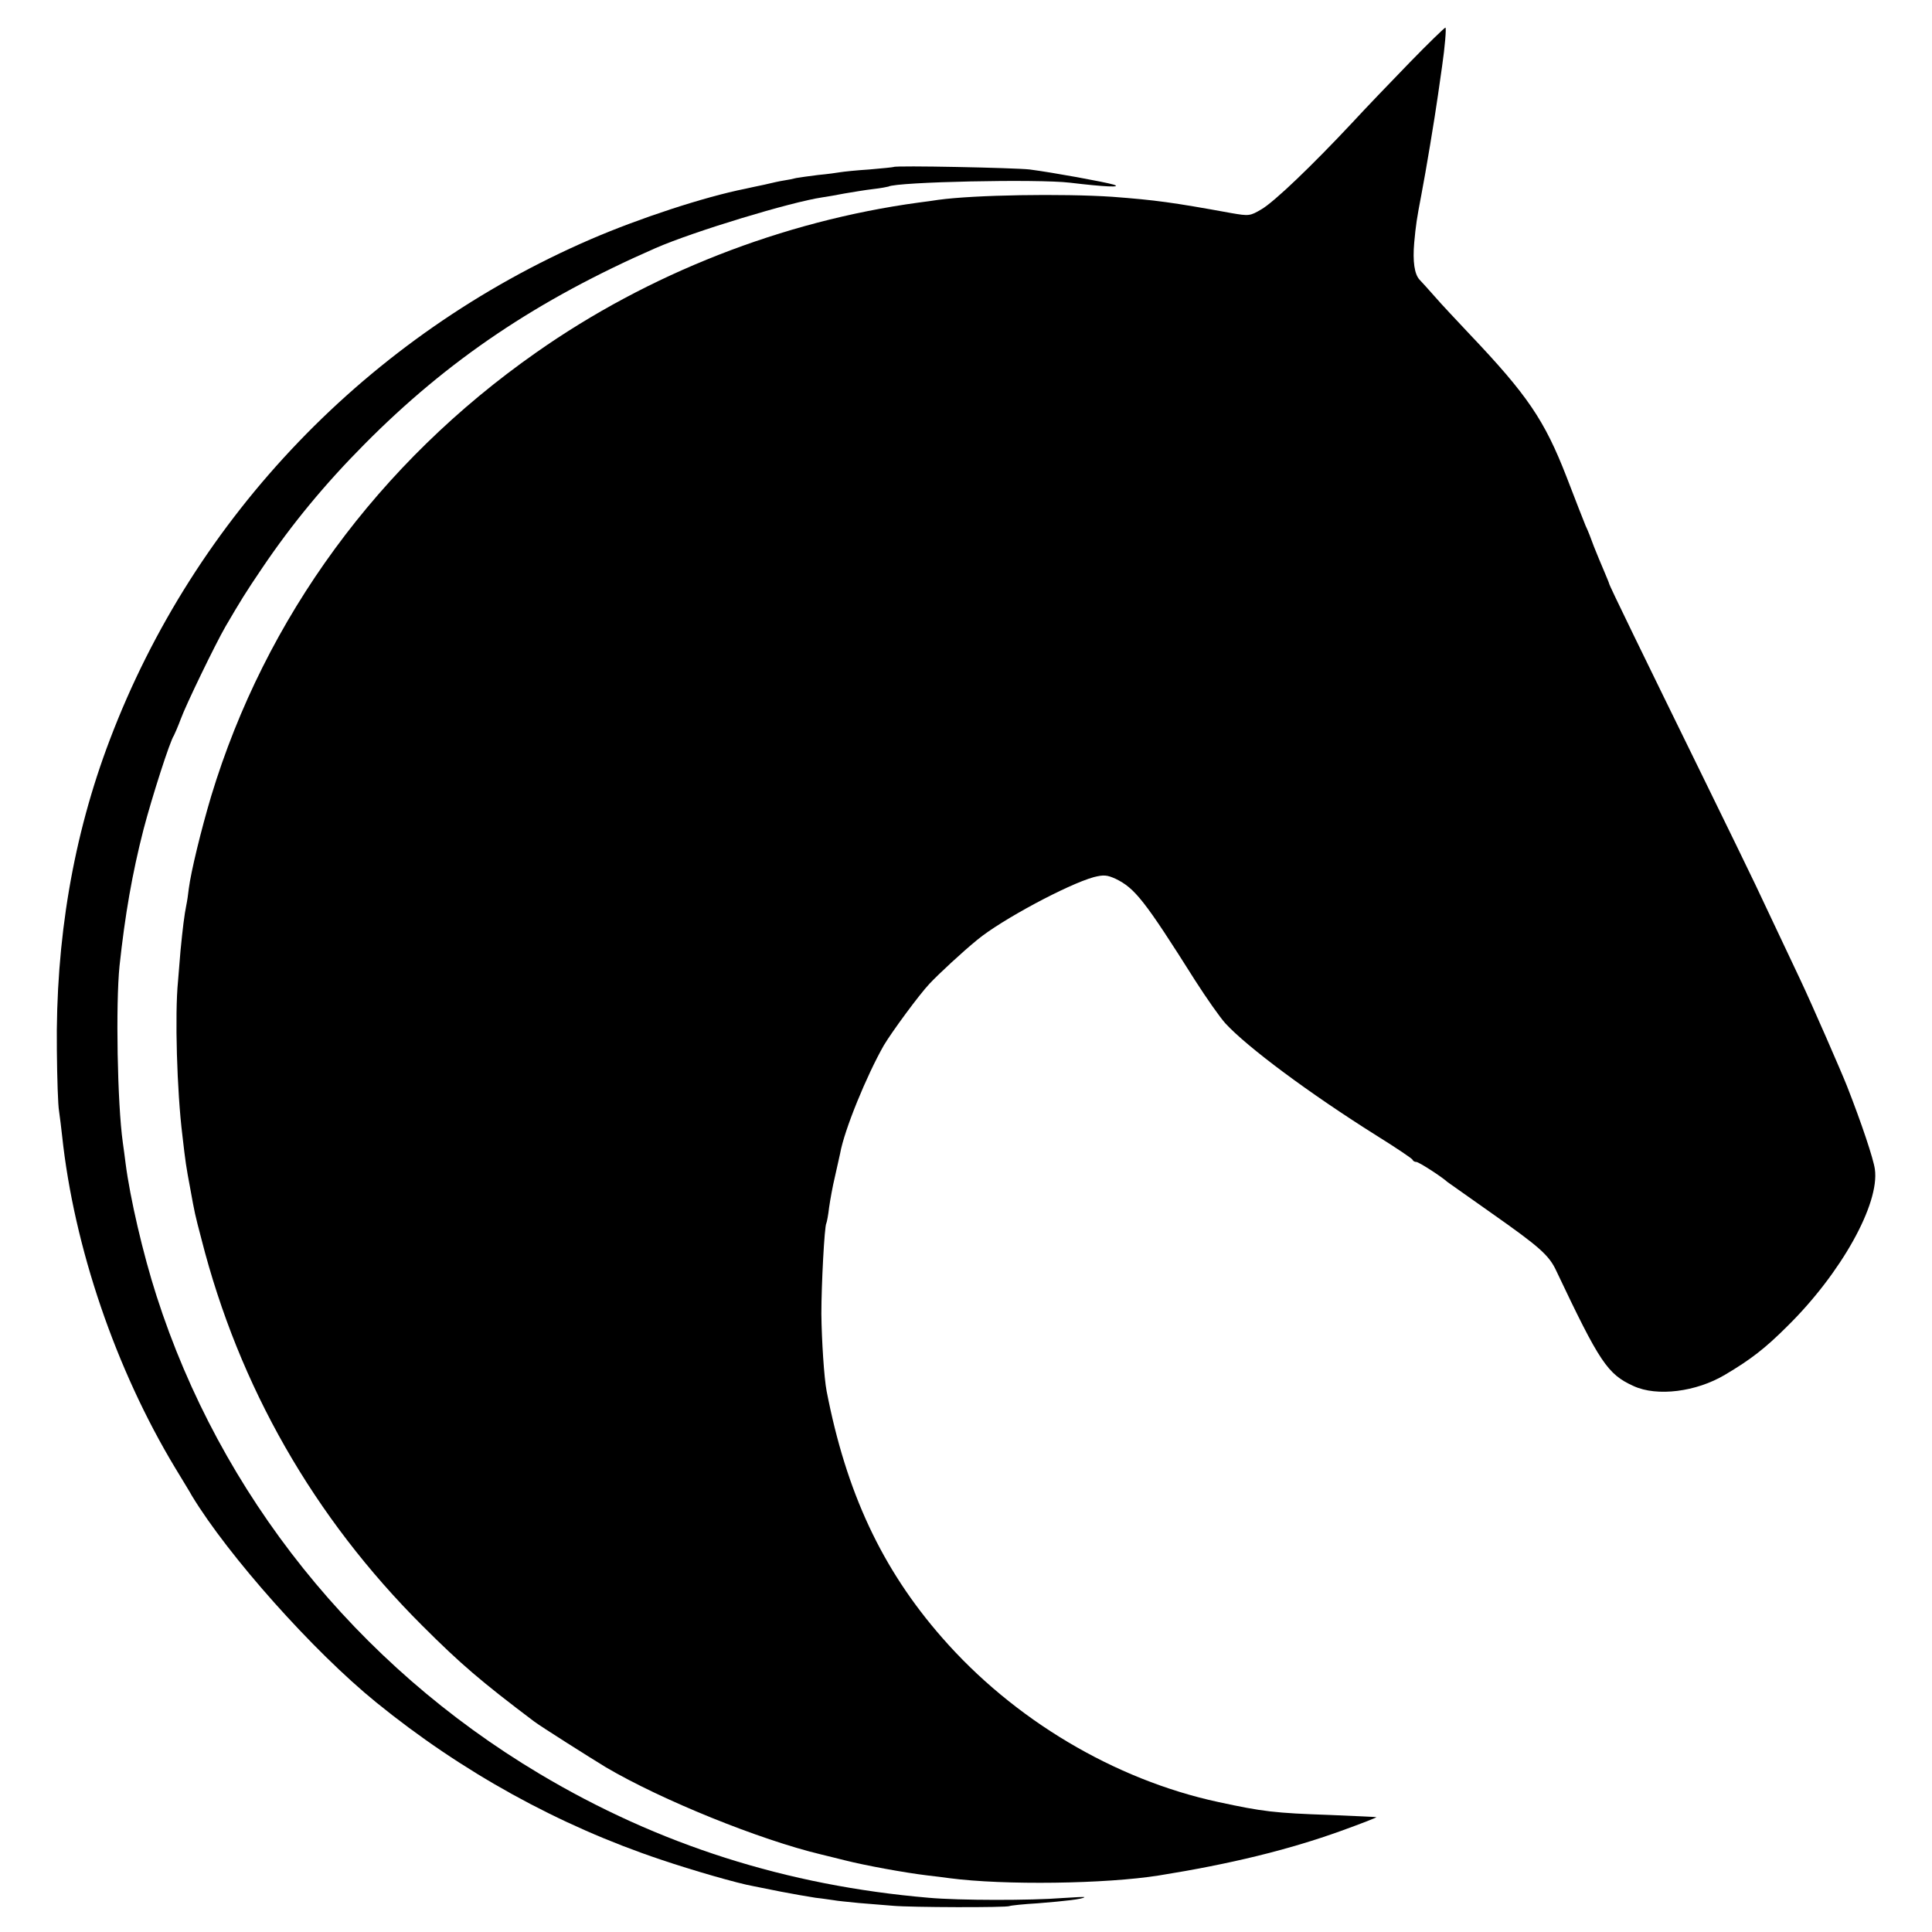 <?xml version="1.0" standalone="no"?>
<!DOCTYPE svg PUBLIC "-//W3C//DTD SVG 20010904//EN"
 "http://www.w3.org/TR/2001/REC-SVG-20010904/DTD/svg10.dtd">
<svg version="1.0" xmlns="http://www.w3.org/2000/svg"
 width="700pt" height="700pt" viewBox="0 0 700 700"
 preserveAspectRatio="xMidYMid meet">
<g transform="translate(0,700) scale(0.1,-0.1)"
fill="#000000" stroke="none">
<path d="M5107 6773 c-69 -71 -162 -168 -208 -218 -146 -156 -282 -286 -328
-313 -42 -25 -46 -25 -110 -14 -214 39 -274 47 -431 59 -181 12 -499 7 -630
-11 -14 -2 -46 -7 -72 -10 -492 -67 -978 -257 -1385 -543 -571 -400 -982 -961
-1178 -1608 -36 -121 -73 -272 -81 -335 -2 -19 -6 -46 -9 -60 -7 -34 -13 -83
-21 -165 -3 -38 -7 -88 -9 -110 -12 -120 -4 -399 16 -560 11 -96 13 -110 29
-195 15 -83 16 -89 40 -180 136 -534 407 -1008 800 -1400 139 -139 214 -203
405 -347 22 -17 204 -132 260 -166 202 -119 558 -263 780 -316 28 -7 66 -16
85 -21 75 -19 217 -45 300 -55 25 -3 61 -7 80 -10 198 -26 566 -21 760 10 256
41 466 92 658 161 72 26 131 49 129 50 -1 1 -76 4 -167 8 -202 7 -244 12 -406
47 -376 81 -742 299 -1001 596 -218 249 -347 526 -418 893 -9 46 -18 184 -19
280 0 103 11 317 18 328 2 4 7 30 10 57 4 28 13 78 21 111 8 34 16 73 19 85
15 85 96 282 158 391 29 49 129 185 166 224 36 38 118 114 173 159 87 72 328
201 422 227 36 9 48 8 79 -6 70 -34 105 -78 288 -368 41 -64 90 -134 110 -156
78 -85 303 -253 550 -408 69 -43 127 -82 128 -86 2 -5 8 -8 14 -8 8 0 87 -50
113 -73 6 -4 78 -55 160 -113 172 -121 208 -152 234 -209 157 -331 185 -374
280 -417 85 -39 227 -21 331 41 93 55 146 96 226 176 194 191 335 443 317 569
-5 37 -48 166 -101 301 -21 53 -126 294 -169 385 -31 66 -111 235 -163 345
-21 44 -104 215 -185 380 -219 447 -345 705 -345 711 0 2 -9 23 -19 47 -10 23
-26 62 -36 87 -9 25 -22 59 -30 75 -7 17 -38 96 -69 177 -80 206 -142 297
-352 518 -44 47 -101 107 -125 135 -24 27 -49 55 -56 62 -18 20 -25 65 -19
134 6 65 9 85 26 174 16 83 48 275 60 360 6 44 13 91 15 105 10 68 16 140 12
140 -3 0 -62 -57 -130 -127z"/>
<path d="M3238 6395 c-2 -1 -41 -5 -88 -9 -47 -3 -94 -8 -106 -10 -11 -2 -47
-7 -80 -10 -32 -4 -68 -9 -79 -11 -11 -3 -31 -7 -45 -9 -14 -2 -45 -9 -70 -15
-25 -5 -56 -12 -70 -15 -150 -30 -384 -107 -560 -183 -805 -348 -1435 -1004
-1742 -1813 -133 -349 -197 -726 -192 -1126 1 -100 4 -199 8 -220 3 -21 8 -61
11 -89 43 -403 194 -846 410 -1204 27 -45 55 -90 60 -100 132 -218 440 -564
668 -749 310 -252 661 -446 1032 -570 112 -38 278 -86 335 -96 14 -3 59 -12
100 -20 42 -8 98 -18 125 -22 28 -3 58 -8 67 -9 9 -2 50 -6 90 -10 40 -3 96
-8 123 -10 64 -6 414 -7 423 -1 4 2 50 7 102 10 100 8 162 15 169 22 2 2 -34
0 -80 -3 -113 -9 -373 -9 -484 1 -515 44 -979 192 -1410 449 -664 396 -1157
1012 -1388 1732 -49 152 -96 355 -112 480 -3 22 -7 56 -10 75 -20 142 -26 502
-12 640 20 186 46 335 87 495 31 118 96 321 110 340 3 6 15 33 25 60 18 50
124 269 162 335 55 94 72 122 133 212 108 160 228 305 370 448 304 307 628
524 1055 711 140 61 490 167 605 184 14 2 50 8 80 14 30 5 77 13 104 16 27 3
52 8 55 9 30 17 542 28 658 14 125 -15 191 -18 158 -7 -34 10 -220 44 -305 55
-54 6 -485 15 -492 9z"/>
</g>
</svg>
